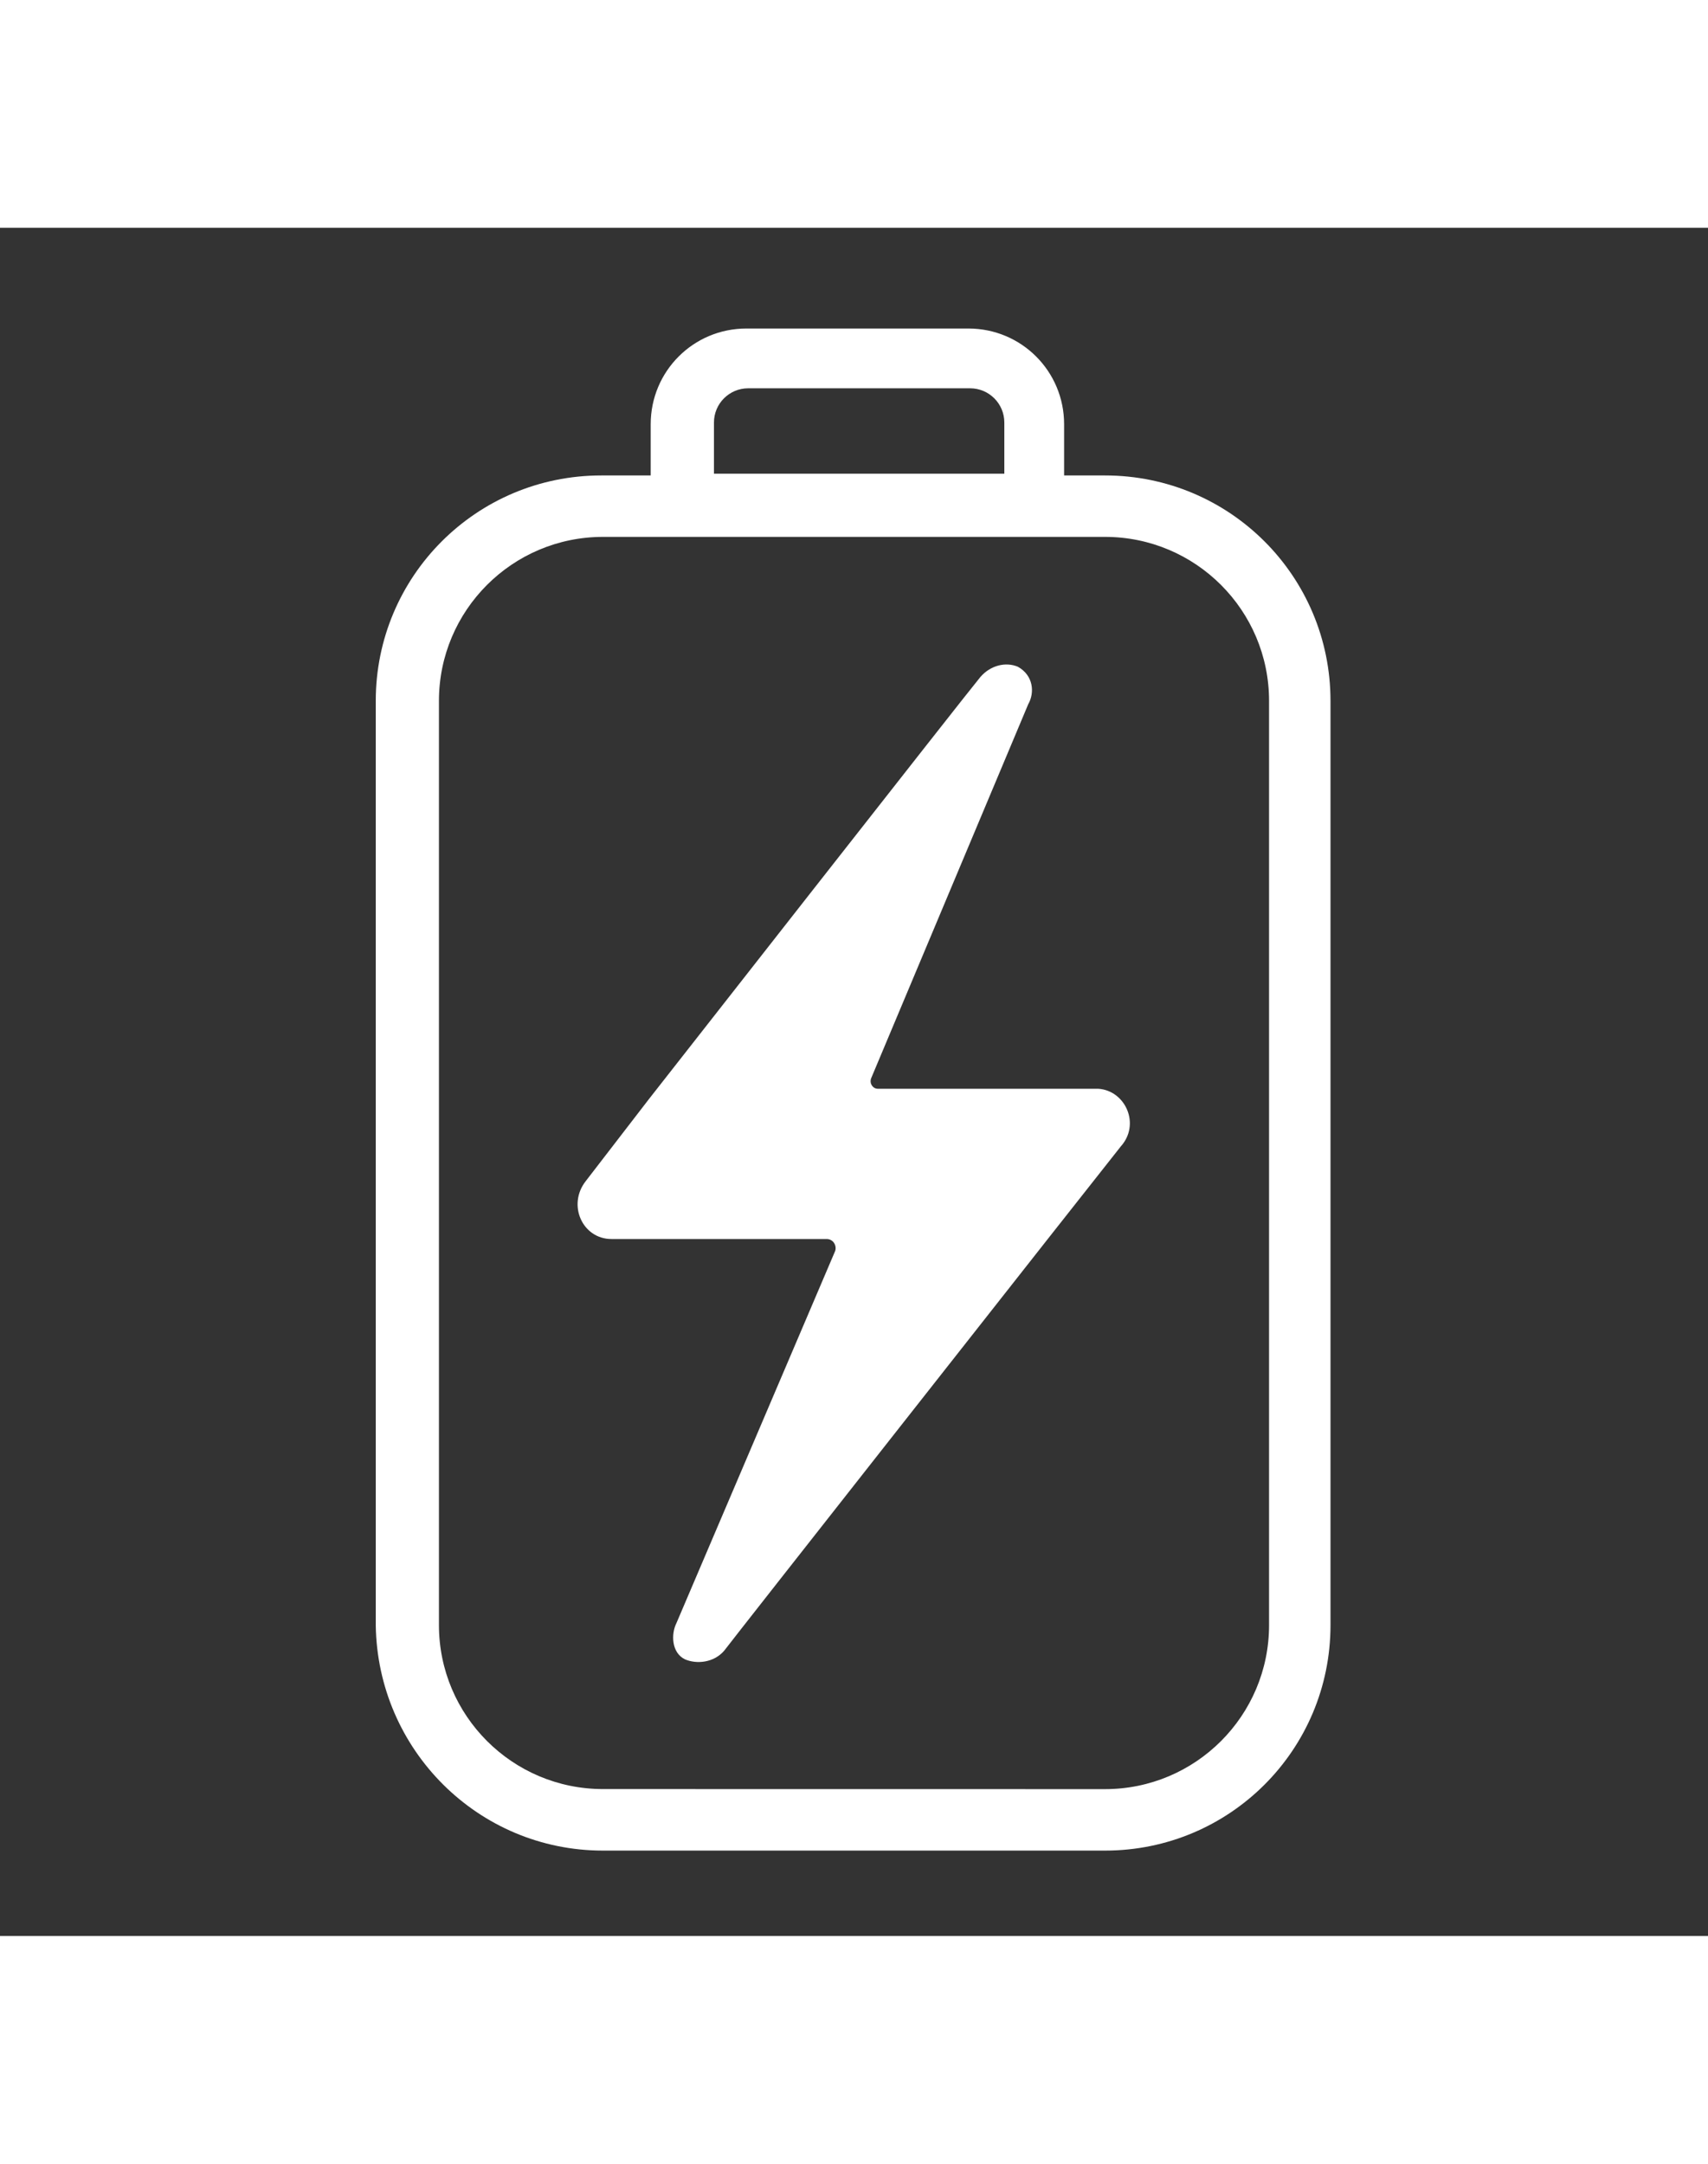 <svg xmlns="http://www.w3.org/2000/svg" viewBox="0 0 100 100" version="1.1" height="19pt" width="15pt">
 <rect x="0" y="0" width="100" height="100" fill="#333333" stroke="none"/>
 <g fill="#fff">
  <path d="m65.602 53.801-4.102 5.199s-18.5 23.5-19.102 24.301c-0.602 0.699-1.602 0.801-2.301 0.5-0.801-0.398-0.801-1.5-0.5-2.102l9.301-21.801c0.102-0.301-0.102-0.699-0.5-0.699h-12.598c-1.699 0-2.602-2-1.5-3.398l3.699-4.801s18.801-24 19.398-24.699c0.602-0.699 1.5-0.898 2.199-0.602 0.898 0.5 1 1.5 0.602 2.199l-9.199 21.902c-0.102 0.301 0.102 0.602 0.398 0.602h12.898c1.602 0.098 2.504 2.098 1.305 3.398z"></path>
  <path d="m64.699 14.5h-2.398v-3c0-3.102-2.5-5.602-5.602-5.602h-13c-3.102 0-5.602 2.5-5.602 5.602v3h-2.898c-7.301 0-13.199 5.898-13.199 13.199v54.102c0.102 7.301 6 13.199 13.301 13.199h29.398c7.301 0 13.199-5.898 13.199-13.199v-54.102c0-7.301-5.898-13.199-13.199-13.199zm-22.898-3.102c0-1.102 0.898-2 2-2h13c1.102 0 2 0.898 2 2v3h-17zm32.5 70.402c0 5.301-4.301 9.602-9.602 9.602l-29.398-0.004c-5.301 0-9.602-4.301-9.602-9.602v-54.098c0-5.301 4.301-9.602 9.602-9.602h29.398c5.301 0 9.602 4.301 9.602 9.602z"></path>
 </g>
</svg>
